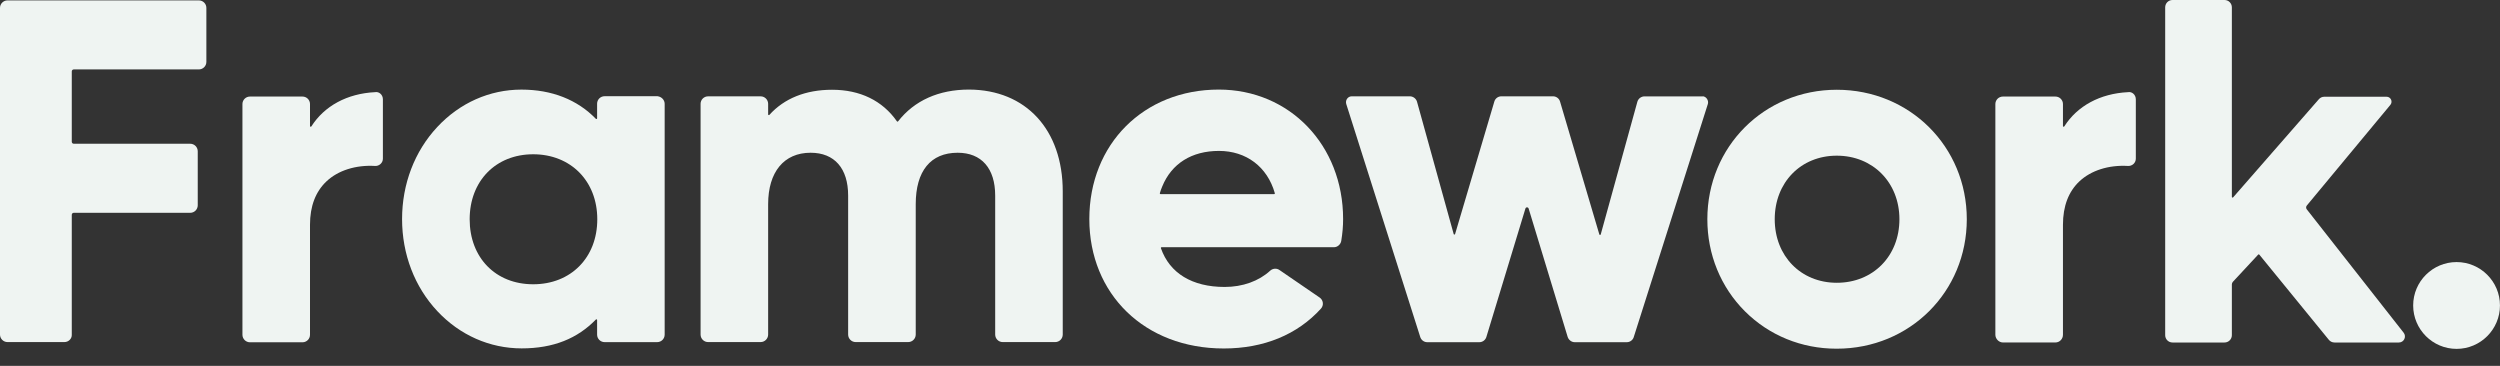 <svg xmlns="http://www.w3.org/2000/svg" width="82" height="12" viewBox="0 0 82 12" fill="none"><rect x="0" y="0" width="82" height="12" fill="#333333" stroke="none"/><path d="M78.839 10.912L75.661 6.865C75.633 6.829 75.634 6.777 75.663 6.742L78.404 3.44C78.493 3.333 78.417 3.173 78.279 3.173H76.238C76.169 3.173 76.104 3.202 76.059 3.254L73.247 6.473C73.233 6.49 73.205 6.48 73.205 6.458V0.24C73.205 0.108 73.097 0 72.965 0H71.258C71.125 0 71.018 0.108 71.018 0.24V10.994C71.018 11.127 71.125 11.234 71.258 11.234H72.965C73.097 11.234 73.205 11.127 73.205 10.994V9.329C73.205 9.297 73.217 9.267 73.239 9.243L74.069 8.35C74.079 8.339 74.096 8.339 74.105 8.351L76.385 11.145C76.43 11.201 76.499 11.234 76.571 11.234H78.683C78.849 11.234 78.942 11.043 78.839 10.912ZM78.236 3.36C78.236 3.36 78.233 3.356 78.232 3.353H78.242L78.236 3.36Z" fill="#EFF4F2"></path><path d="M6.523 0.013H0.246C0.111 0.013 0 0.123 0 0.259V10.974C0 11.109 0.111 11.22 0.246 11.22H2.114C2.244 11.22 2.354 11.115 2.354 10.992V7.046C2.354 7.003 2.389 6.98 2.42 6.98H6.24C6.376 6.98 6.486 6.869 6.486 6.733V4.962C6.486 4.826 6.376 4.715 6.24 4.715H2.42C2.379 4.715 2.354 4.682 2.354 4.649V2.343C2.354 2.302 2.388 2.277 2.42 2.277H6.523C6.658 2.277 6.769 2.166 6.769 2.031V0.259C6.769 0.123 6.658 0.013 6.523 0.013Z" fill="#EFF4F2"></path><path d="M12.302 3.023C11.386 3.069 10.639 3.475 10.213 4.146C10.2 4.167 10.168 4.158 10.168 4.134V3.413C10.168 3.277 10.058 3.167 9.922 3.167H8.198C8.063 3.167 7.952 3.277 7.952 3.413V10.98C7.952 11.116 8.063 11.227 8.198 11.227H9.922C10.058 11.227 10.168 11.116 10.168 10.98V7.371C10.168 6.765 10.35 6.287 10.708 5.949C11.088 5.59 11.669 5.406 12.3 5.443C12.366 5.448 12.433 5.424 12.482 5.378C12.532 5.332 12.559 5.27 12.559 5.203V3.257C12.559 3.182 12.526 3.111 12.471 3.067C12.423 3.028 12.362 3.012 12.302 3.023V3.023Z" fill="#EFF4F2"></path><path d="M21.567 3.156H19.831C19.695 3.156 19.585 3.266 19.585 3.402V3.881C19.585 3.902 19.559 3.912 19.544 3.897C18.938 3.27 18.098 2.939 17.104 2.939C16.06 2.939 15.079 3.375 14.342 4.166C13.598 4.963 13.188 6.036 13.188 7.186C13.188 8.336 13.598 9.408 14.343 10.204C15.08 10.992 16.064 11.427 17.11 11.427C18.157 11.427 18.943 11.1 19.544 10.481C19.559 10.466 19.585 10.476 19.585 10.497V10.976C19.585 11.111 19.695 11.222 19.831 11.222H21.555C21.691 11.222 21.801 11.112 21.801 10.976V3.407C21.801 3.28 21.703 3.174 21.567 3.156V3.156ZM19.591 7.192C19.591 8.447 18.727 9.324 17.489 9.324C16.251 9.324 15.405 8.447 15.405 7.192C15.405 5.936 16.262 5.06 17.489 5.06C18.716 5.06 19.591 5.936 19.591 7.192Z" fill="#EFF4F2"></path><path d="M31.783 2.938C30.792 2.938 29.99 3.298 29.457 3.981C29.447 3.993 29.428 3.993 29.419 3.98C28.945 3.301 28.212 2.944 27.291 2.944C26.429 2.944 25.723 3.227 25.236 3.768C25.221 3.784 25.195 3.775 25.195 3.753V3.406C25.195 3.27 25.084 3.16 24.948 3.16H23.225C23.089 3.16 22.979 3.27 22.979 3.406V10.973C22.979 11.109 23.089 11.22 23.225 11.22H24.948C25.084 11.22 25.195 11.109 25.195 10.973V6.697C25.195 5.64 25.715 5.01 26.588 5.01C27.371 5.01 27.819 5.522 27.819 6.415V10.973C27.819 11.109 27.93 11.22 28.066 11.22H29.789C29.925 11.22 30.036 11.109 30.036 10.973V6.697C30.036 5.609 30.524 5.01 31.411 5.01C32.194 5.01 32.642 5.522 32.642 6.415V10.973C32.642 11.109 32.753 11.22 32.888 11.22H34.612C34.748 11.22 34.858 11.109 34.858 10.973V6.277C34.858 4.255 33.651 2.944 31.783 2.938Z" fill="#EFF4F2"></path><path d="M39.977 2.938C37.516 2.938 35.73 4.723 35.73 7.184C35.73 9.644 37.543 11.43 40.139 11.43C41.451 11.43 42.554 10.977 43.329 10.121C43.374 10.071 43.397 10.002 43.389 9.933C43.381 9.863 43.343 9.799 43.284 9.759L41.969 8.858C41.876 8.792 41.751 8.8 41.664 8.877C41.288 9.222 40.758 9.412 40.169 9.412C39.103 9.412 38.364 8.962 38.078 8.141C38.072 8.125 38.084 8.109 38.1 8.109H43.754C43.869 8.109 43.974 8.017 43.993 7.901C44.035 7.644 44.054 7.416 44.054 7.184C44.054 4.763 42.301 2.938 39.976 2.938H39.977ZM41.791 6.367H38.067C38.051 6.367 38.039 6.351 38.043 6.336C38.065 6.263 38.089 6.189 38.12 6.119C38.427 5.365 39.088 4.95 39.982 4.95C40.876 4.95 41.568 5.47 41.814 6.336C41.818 6.351 41.807 6.367 41.791 6.367H41.791Z" fill="#EFF4F2"></path><path d="M55.856 3.161H53.942C53.832 3.161 53.734 3.234 53.705 3.34L52.504 7.689C52.497 7.712 52.465 7.712 52.458 7.689L51.17 3.334C51.142 3.231 51.047 3.159 50.939 3.159H49.245C49.137 3.159 49.042 3.231 49.014 3.332L47.727 7.677C47.72 7.699 47.687 7.699 47.681 7.677L46.479 3.34C46.451 3.235 46.351 3.159 46.242 3.159H44.338C44.279 3.159 44.225 3.186 44.189 3.233C44.151 3.283 44.139 3.345 44.156 3.408L46.581 11.044C46.61 11.15 46.705 11.224 46.813 11.224H48.524C48.631 11.224 48.727 11.15 48.755 11.046L50.034 6.84C50.049 6.788 50.123 6.788 50.139 6.84L51.418 11.046C51.449 11.149 51.546 11.224 51.649 11.224H53.36C53.467 11.224 53.563 11.15 53.59 11.047L56.017 3.413L56.018 3.41C56.034 3.353 56.023 3.292 55.989 3.242C55.957 3.195 55.909 3.164 55.857 3.158L55.856 3.161Z" fill="#EFF4F2"></path><path d="M60.247 2.944C57.866 2.944 56.001 4.81 56.001 7.191C56.001 8.345 56.439 9.418 57.235 10.212C58.027 11.002 59.092 11.437 60.235 11.437H60.247C62.638 11.437 64.511 9.572 64.511 7.191C64.511 4.809 62.638 2.944 60.247 2.944ZM62.301 7.191C62.301 8.398 61.438 9.275 60.247 9.275C59.068 9.275 58.211 8.398 58.211 7.191C58.211 5.983 59.068 5.106 60.247 5.106C61.427 5.106 62.301 5.983 62.301 7.191Z" fill="#EFF4F2"></path><path d="M69.798 3.023C68.882 3.069 68.135 3.475 67.709 4.146C67.696 4.167 67.665 4.158 67.665 4.134V3.413C67.665 3.277 67.554 3.167 67.418 3.167H65.695C65.559 3.167 65.448 3.277 65.448 3.413V10.98C65.448 11.115 65.564 11.233 65.695 11.233H67.418C67.554 11.233 67.665 11.12 67.665 10.98V7.371C67.665 6.765 67.846 6.287 68.204 5.949C68.584 5.591 69.165 5.406 69.796 5.443C69.863 5.448 69.929 5.424 69.979 5.378C70.028 5.332 70.055 5.27 70.055 5.203V3.257C70.055 3.182 70.022 3.111 69.967 3.067C69.919 3.028 69.858 3.012 69.798 3.023V3.023Z" fill="#EFF4F2"></path><path d="M80.576 8.596C79.791 8.596 79.152 9.234 79.152 10.019C79.152 10.804 79.791 11.443 80.576 11.443C81.361 11.443 81.999 10.804 81.999 10.019C81.999 9.234 81.361 8.596 80.576 8.596Z" fill="#EFF4F2"></path></svg>